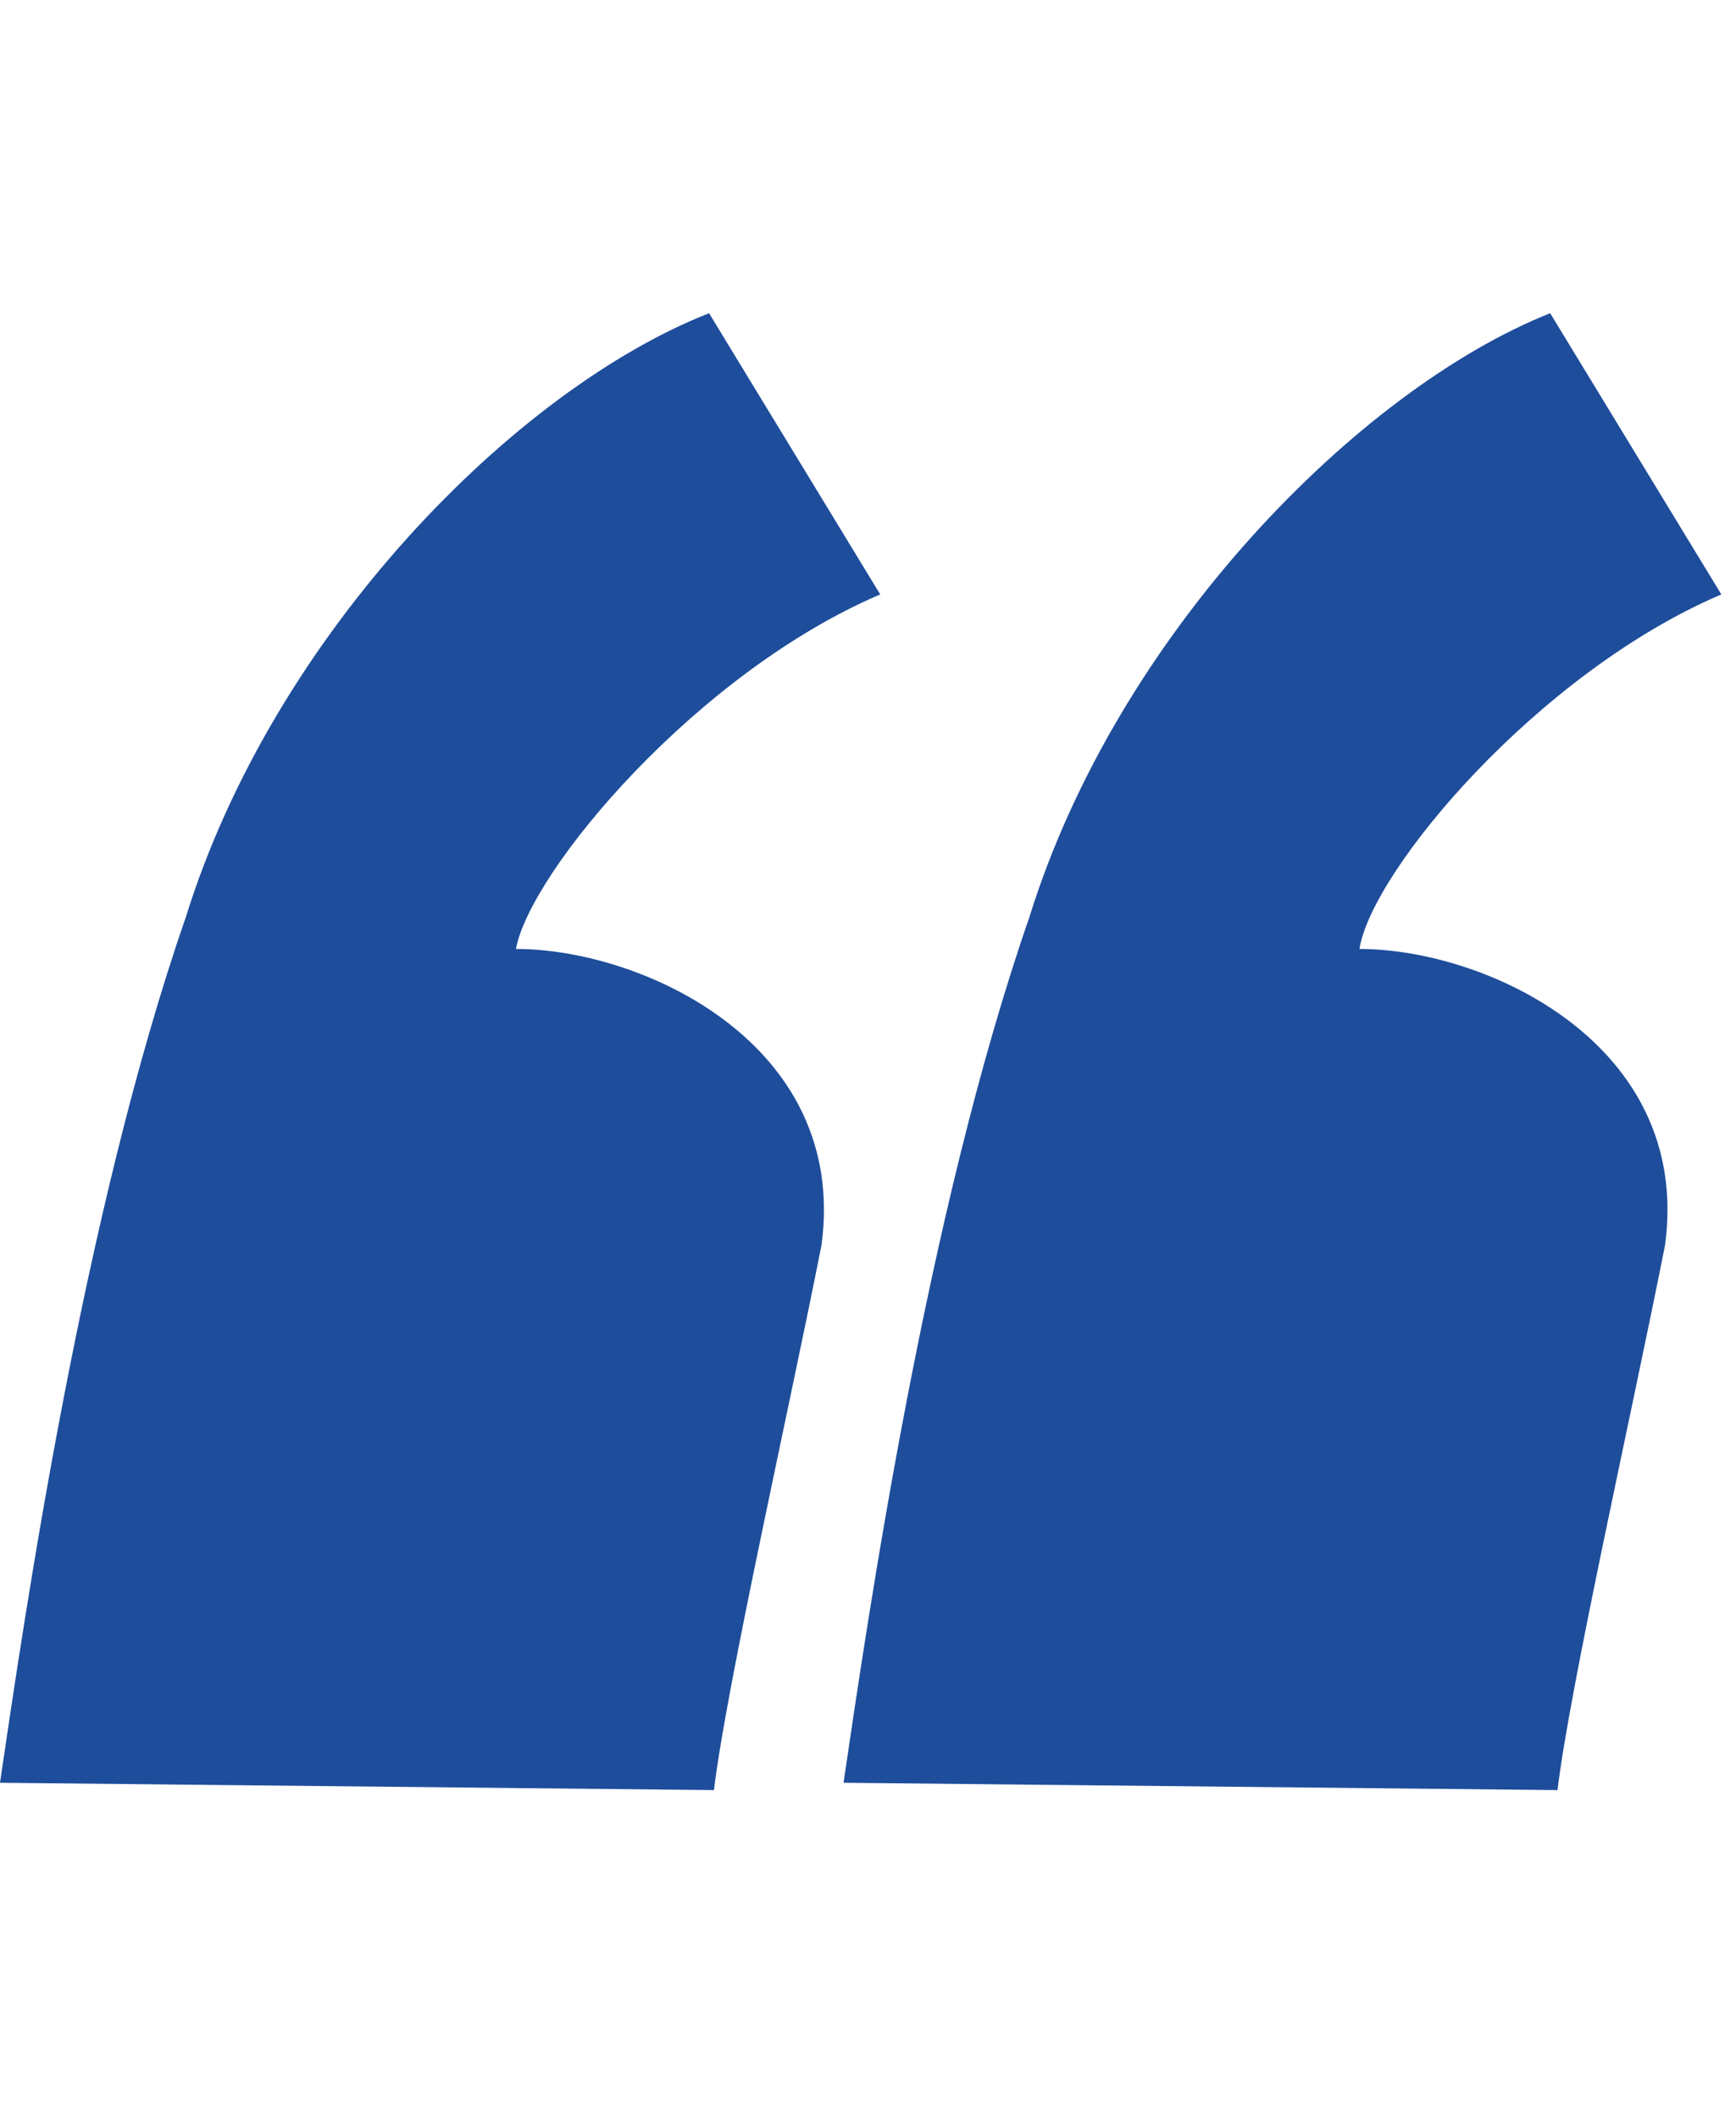 <?xml version="1.0" encoding="utf-8"?>
<!-- Generator: Adobe Illustrator 22.1.0, SVG Export Plug-In . SVG Version: 6.00 Build 0)  -->
<svg width="50" version="1.0" id="quote" xmlns="http://www.w3.org/2000/svg" xmlns:xlink="http://www.w3.org/1999/xlink" x="0px" y="0px"
	 viewBox="0 0 71 61" style="enable-background:new 0 0 71 61;" xml:space="preserve">
<style type="text/css">
	.st0{fill-rule:evenodd;clip-rule:evenodd;fill:#1E4D9B;}
</style>
<path class="st0" d="M55.6,26c5.2,0,13.6,3.9,12.5,12.1c-1.3,6.6-3.9,18.1-4.4,22.3l-29.2-0.3c1-6.8,3.4-23.3,7.6-35.4
	C45.7,13.1,55.6,3.1,63.4,0l7,11.5C62.9,14.7,56.1,22.8,55.6,26z M21.1,26c5.2,0,13.6,3.9,12.5,12.1c-1.3,6.6-3.9,18.1-4.4,22.3
	L0,60.1c1-6.8,3.4-23.3,7.6-35.4C11.2,13.1,21.1,3.1,29,0l7,11.5C28.5,14.7,21.7,22.8,21.1,26z"/>
</svg>
